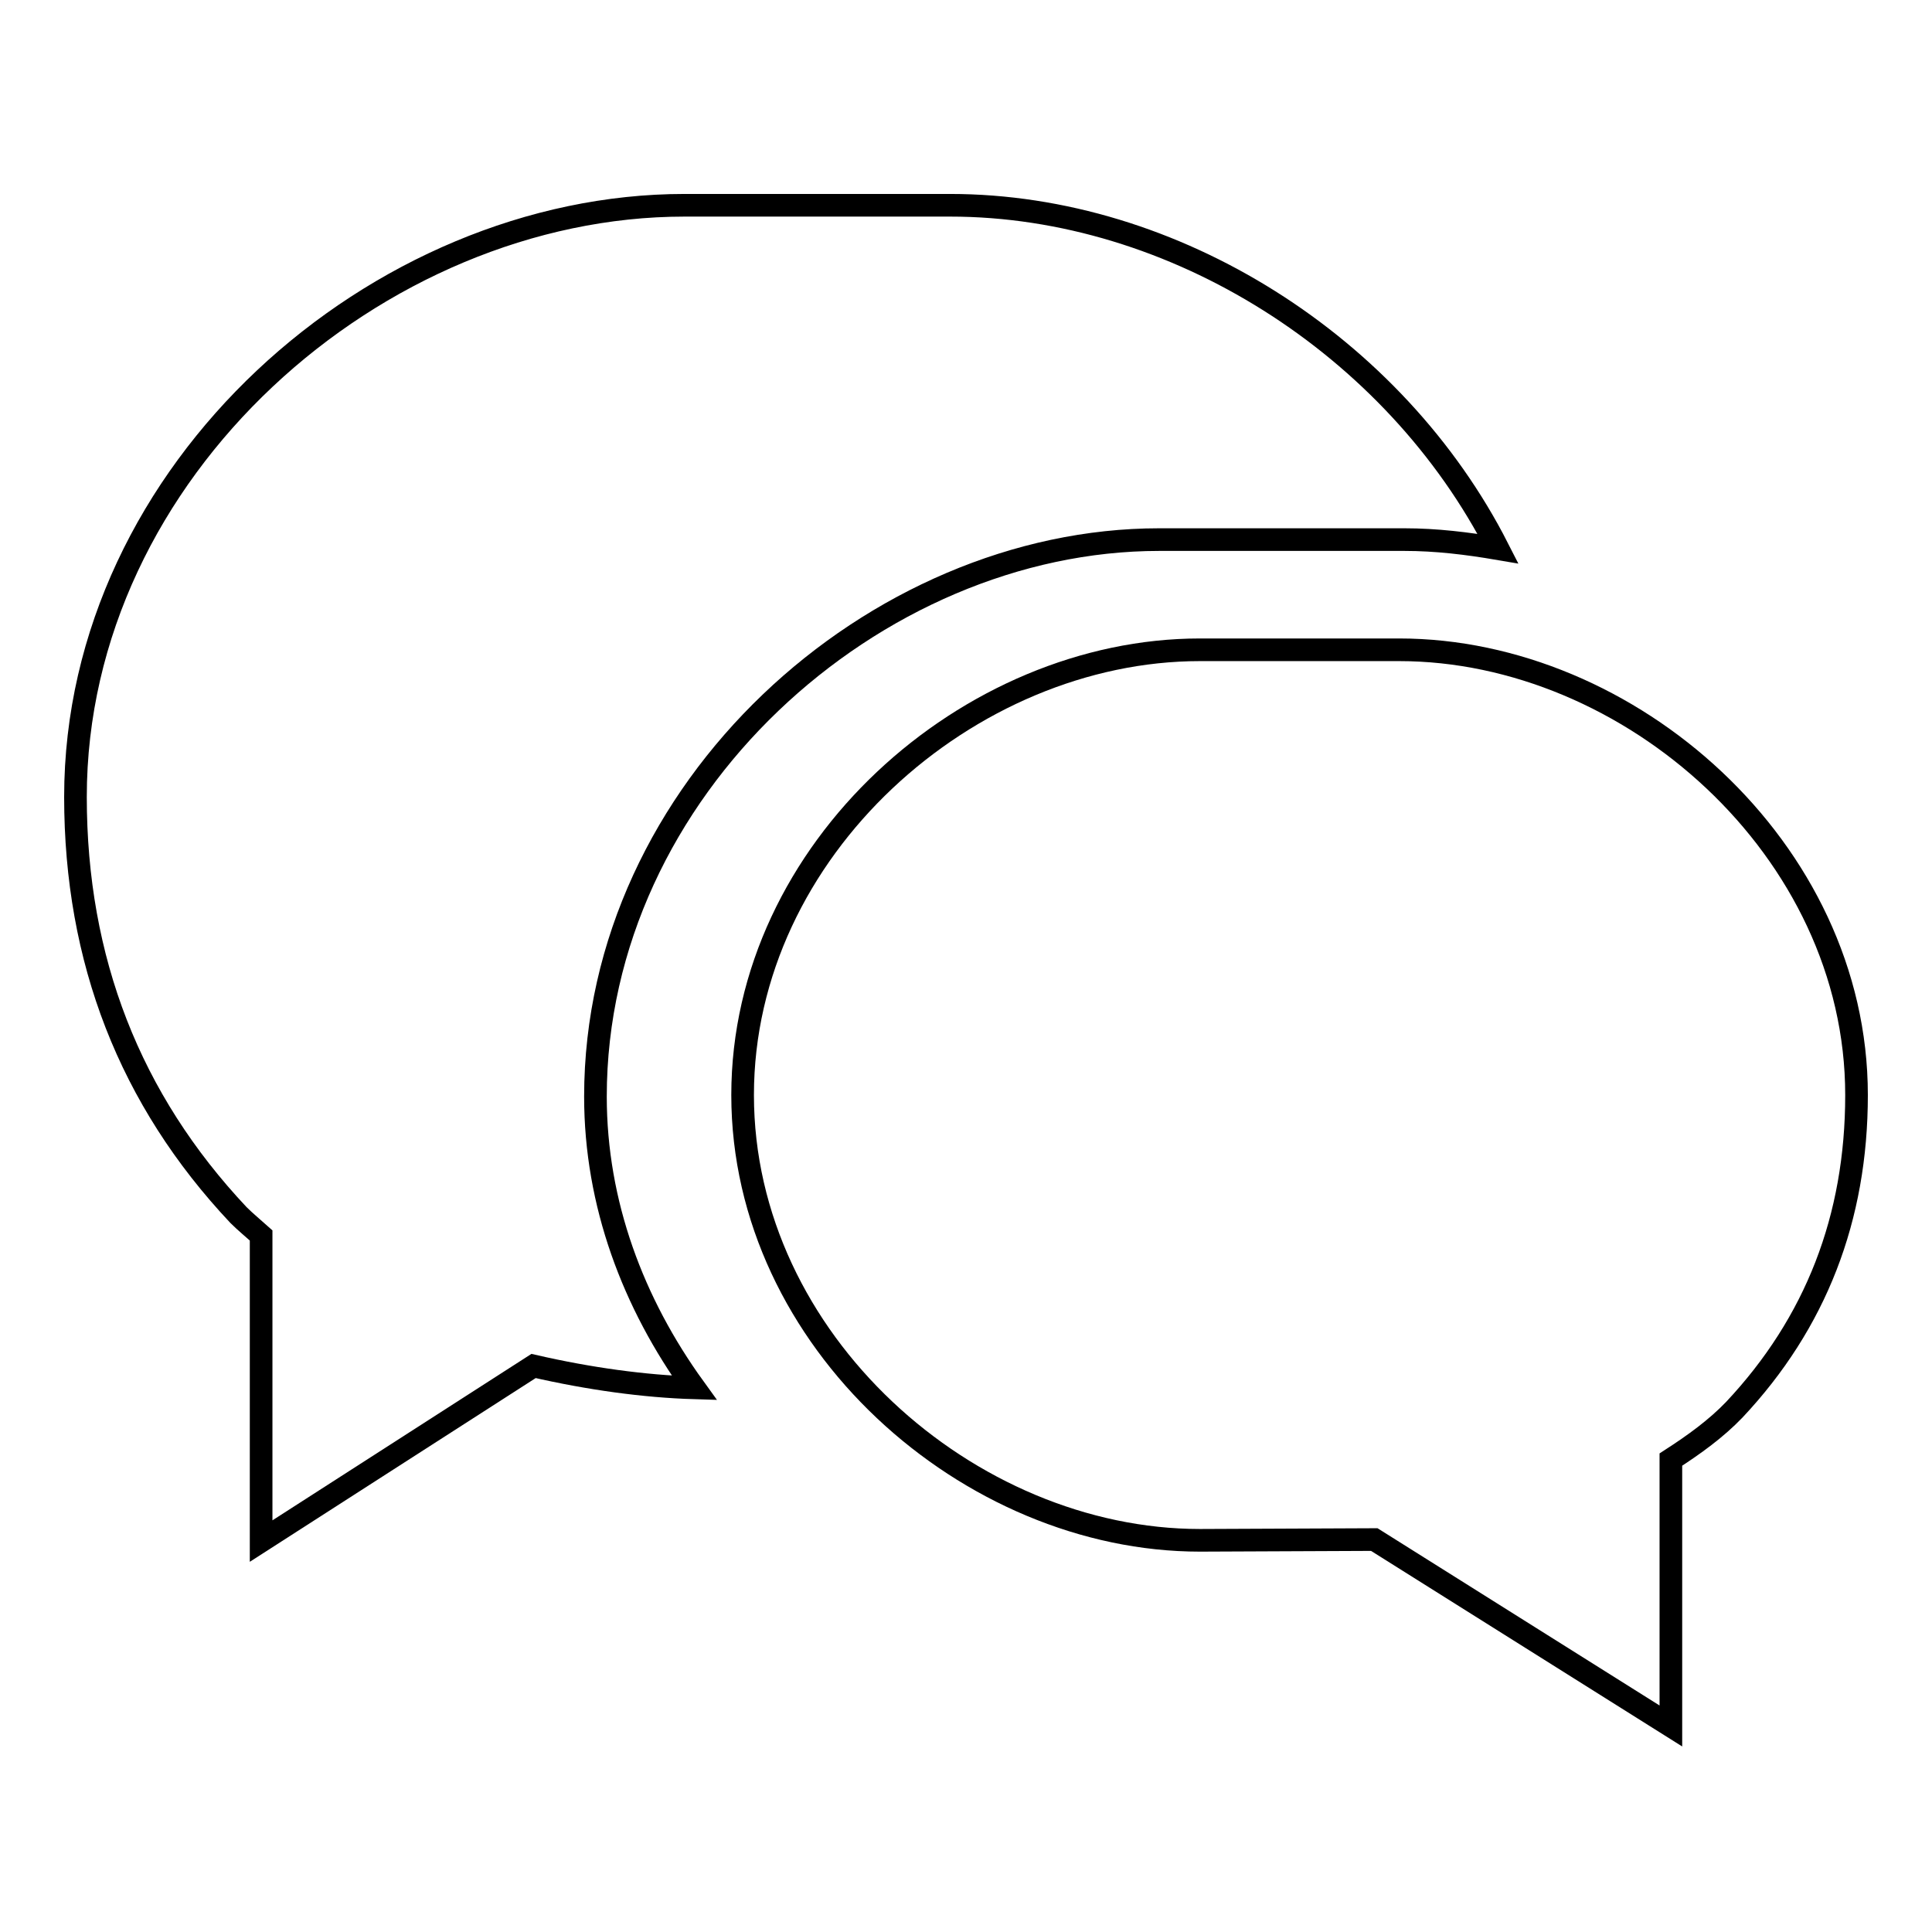 <?xml version="1.0" encoding="utf-8"?>
<!-- Svg Vector Icons : http://www.onlinewebfonts.com/icon -->
<!DOCTYPE svg PUBLIC "-//W3C//DTD SVG 1.1//EN" "http://www.w3.org/Graphics/SVG/1.1/DTD/svg11.dtd">
<svg version="1.1" xmlns="http://www.w3.org/2000/svg" xmlns:xlink="http://www.w3.org/1999/xlink" x="0px" y="0px" viewBox="0 0 256 256" enable-background="new 0 0 256 256" xml:space="preserve">
<g><g><path stroke-width="3" fill-opacity="0" stroke="#000000"  d="M153.6,71.5h32.5c4.2,0,8.3,0.5,12.4,1.2c-13.7-26.9-42.9-45.5-72.6-45.5H90.7C50,27.2,10,62.3,10,105.6c0,21.6,7.2,40.1,21.6,55.4c0.9,0.9,2,1.8,3,2.7l0,40.5L70.7,181c7.4,1.7,14.7,2.7,21.3,2.9c-8.1-11.2-13.1-24.4-13.1-38.6C78.9,104.5,115.9,71.5,153.6,71.5z"/><path stroke-width="3" fill-opacity="0" stroke="#000000"  d="M185.4,86.1H159c-30.6,0-60.6,26.4-60.6,59s30,59,60.6,59l23.1-0.1l39.3,24.7v-35.3c3.1-2,6-4.1,8.4-6.6c10.8-11.5,16.2-25.4,16.2-41.7C246,112.5,215.9,86.1,185.4,86.1z"/></g></g>
</svg>